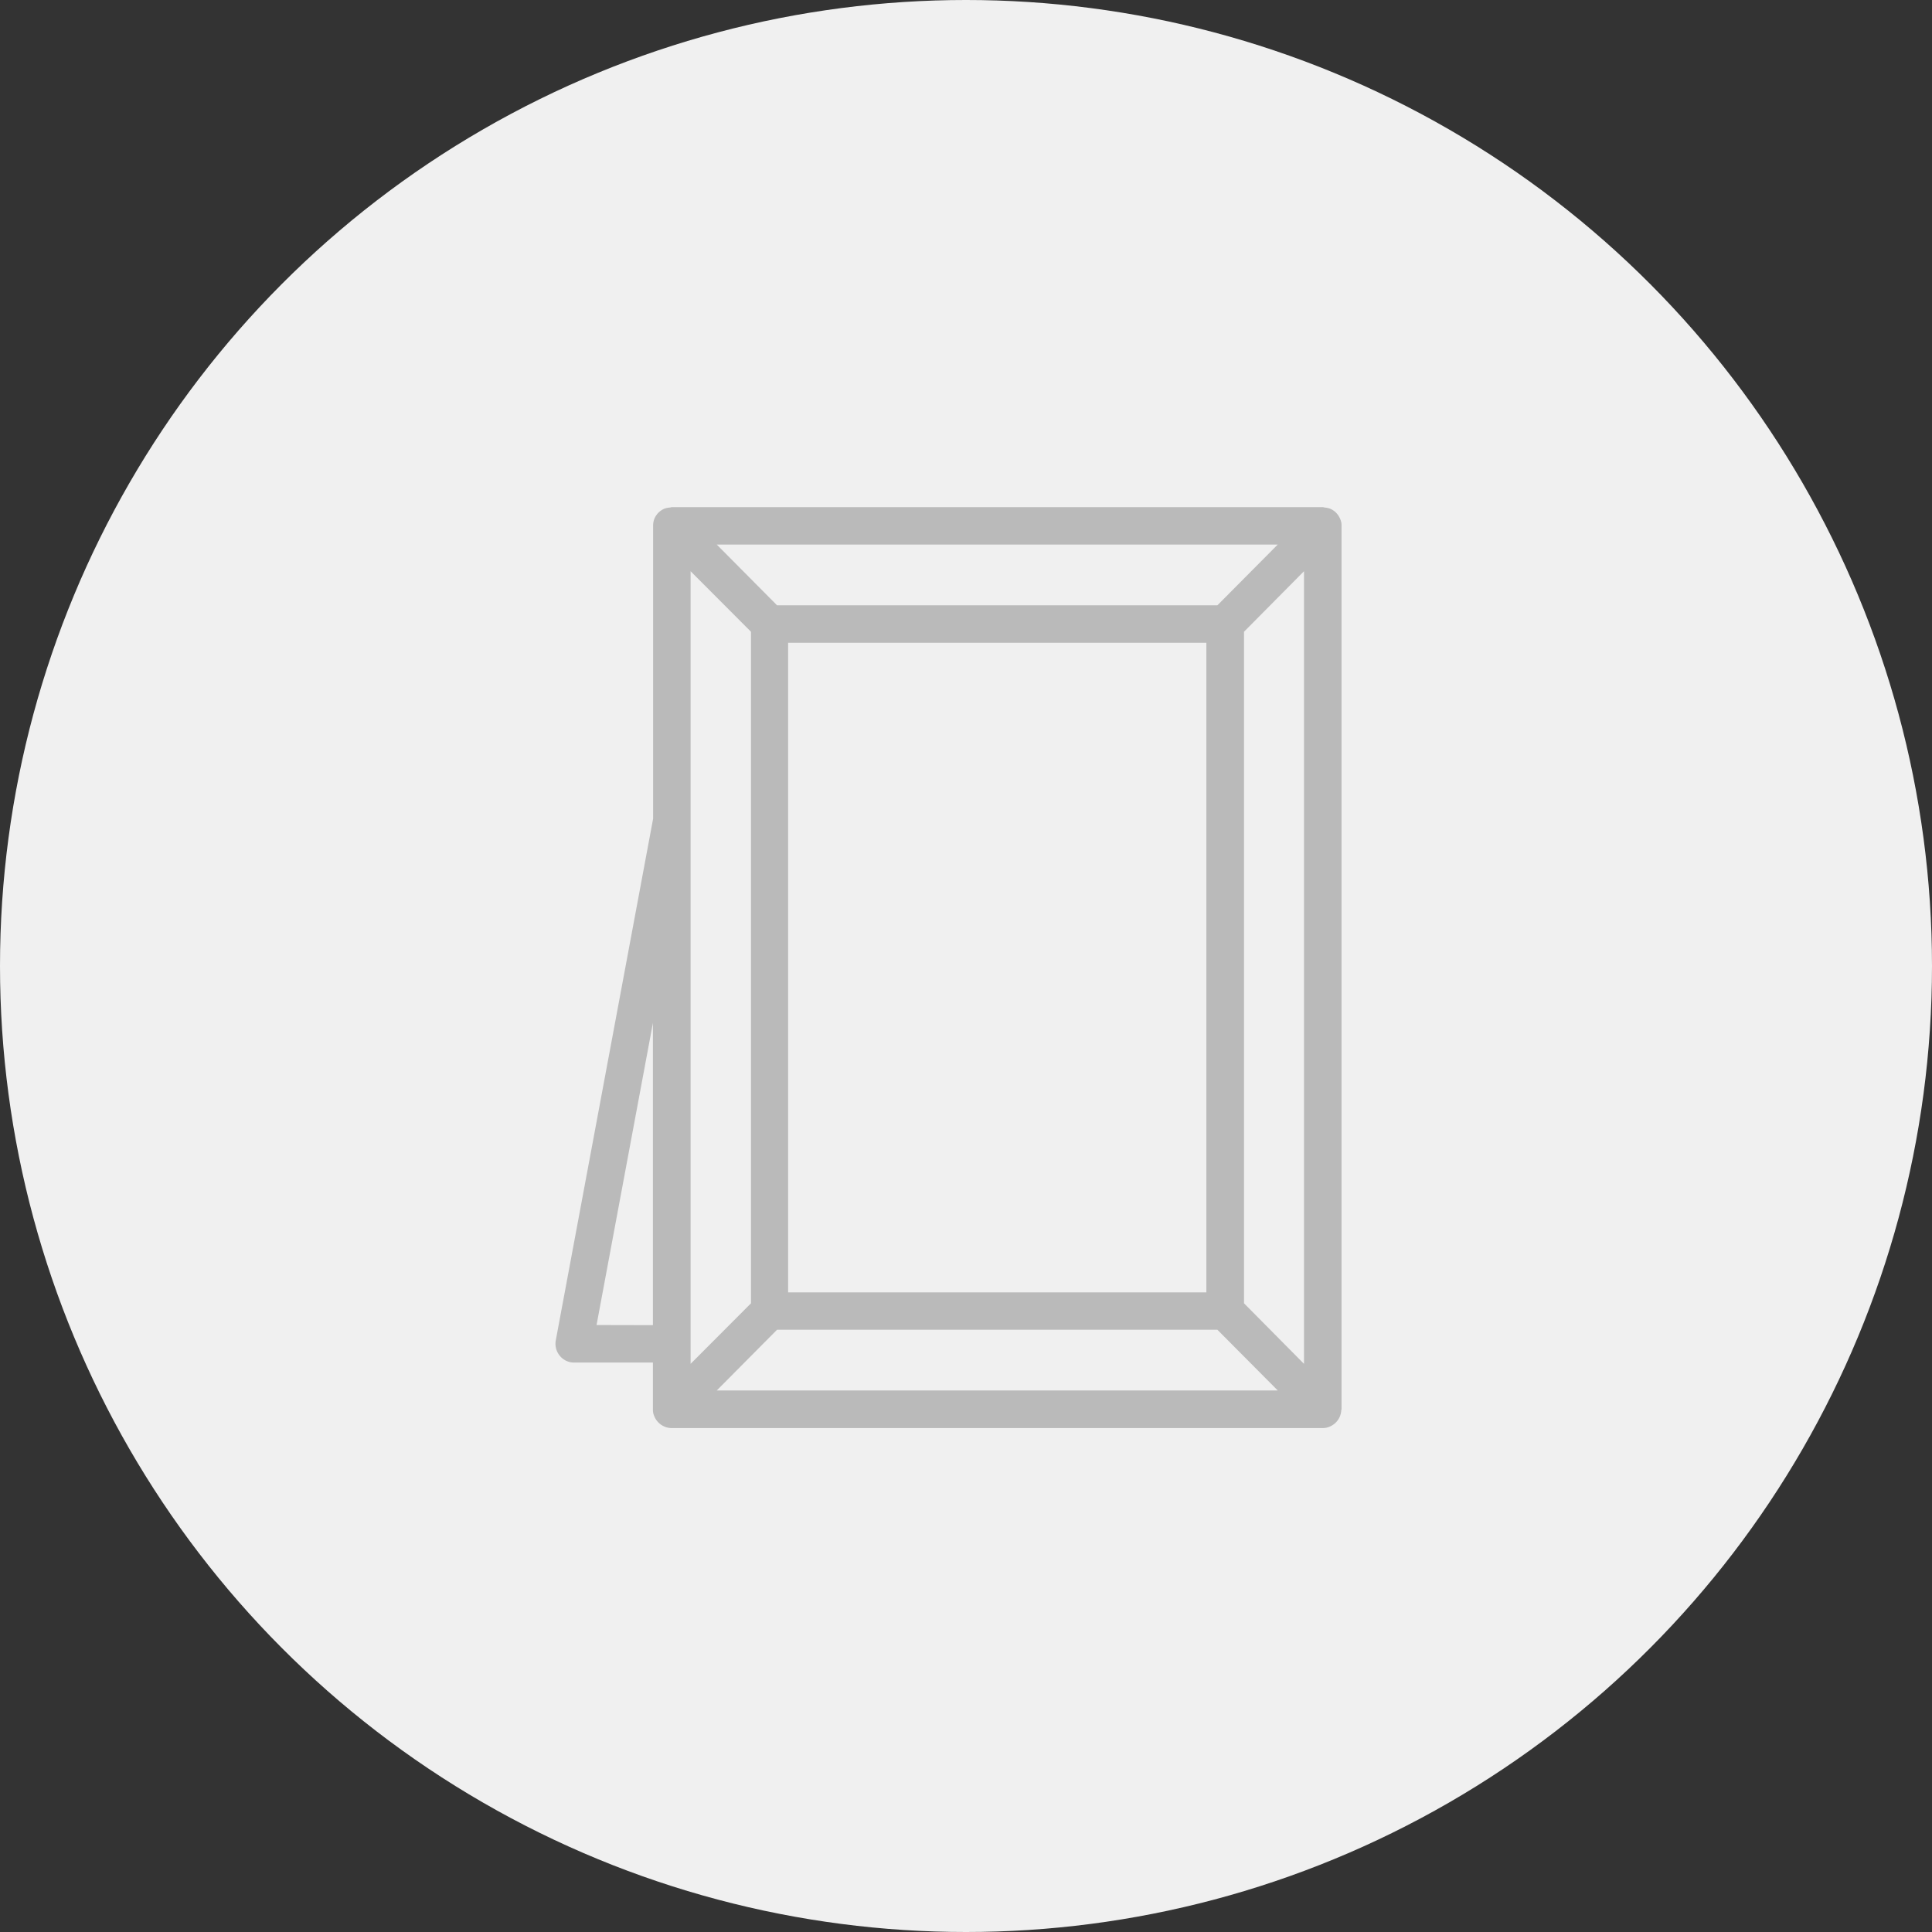 <svg xmlns="http://www.w3.org/2000/svg" width="80" height="80" viewBox="0 0 80 80"><rect x="0" y="0" width="80" height="80" fill="#333333" stroke="none"/><defs><style>.a{fill:#f0f0f0;}.b{fill:#bababa;}</style></defs><g transform="translate(-40 -3315)"><circle class="a" cx="40" cy="40" r="40" transform="translate(40 3315)"/><path class="b" d="M32.555,37.351V.766a.649.649,0,0,0-.06-.284A.78.78,0,0,0,32.073.06a.884.884,0,0,0-.207-.043c-.034,0-.06-.017-.086-.017H4.823c-.034,0-.06.017-.086.017A.868.868,0,0,0,4.522.06.78.78,0,0,0,4.1.482a.792.792,0,0,0-.052.284V12.9L.018,34.5a.779.779,0,0,0,.164.637.76.76,0,0,0,.594.284H4.04v1.946a.649.649,0,0,0,.06.284.78.78,0,0,0,.422.422.714.714,0,0,0,.293.06H31.771a.687.687,0,0,0,.293-.06.779.779,0,0,0,.422-.422.841.841,0,0,0,.06-.284C32.555,37.36,32.555,37.36,32.555,37.351ZM5.6,2.653,8.1,5.159V32.968L5.6,35.474V2.653ZM27.413,4.065H9.181L6.684,1.55H29.911Zm-.456,1.55v26.9H9.638V5.615ZM9.181,34.061H27.413l2.5,2.515H6.684Zm19.335-1.094V5.159L31,2.653V35.474Zm-26.81.9L4.04,21.358V33.872Z" transform="translate(62.996 3336)"/></g></svg>